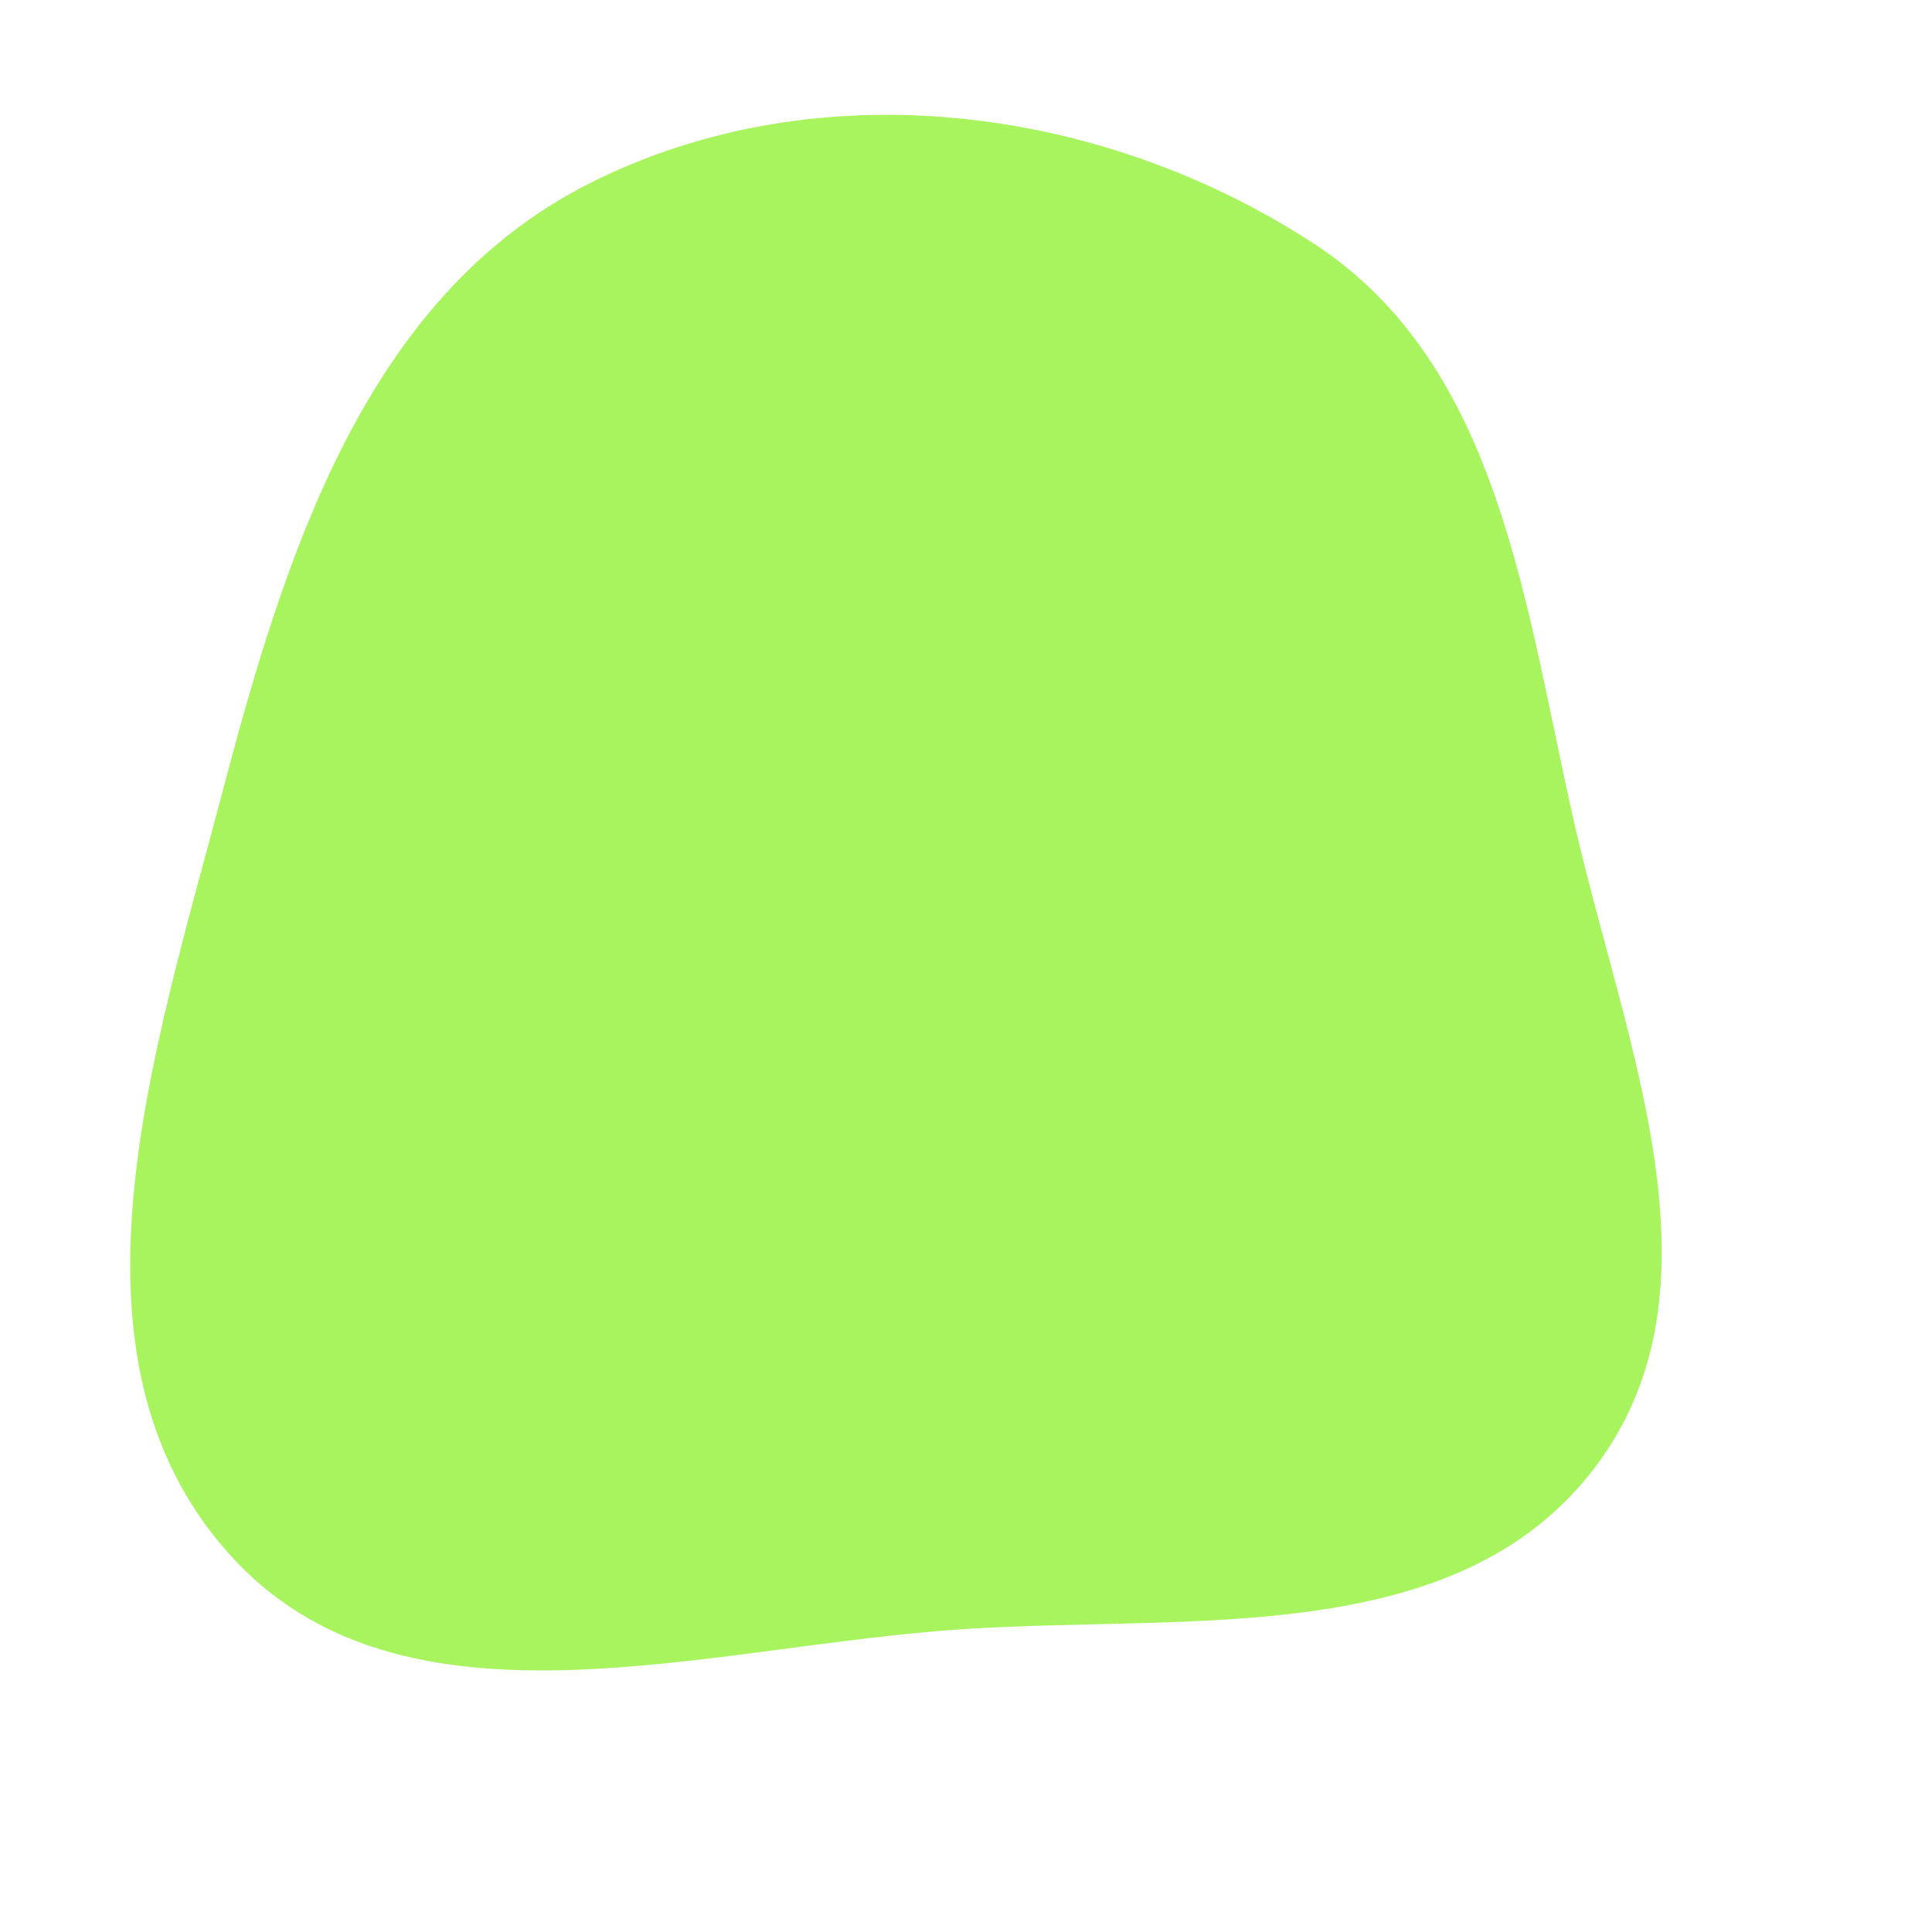 <svg width="256" height="256" viewBox="0 0 256 256" xmlns="http://www.w3.org/2000/svg">
    <path stroke="none" stroke-width="0" fill="#a7f45f" d="M128,215.844C158.111,213.942,193.079,218.478,211.329,194.452C229.342,170.738,215.384,138.601,208.72,109.576C202.074,80.627,198.969,48.516,174.094,32.284C145.796,13.818,108.226,9.074,78.071,24.321C48.443,39.302,37.773,73.37,29.331,105.48C20.378,139.535,6.87,179.63,30.34,205.882C53.285,231.547,93.641,218.013,128,215.844"/>
</svg>